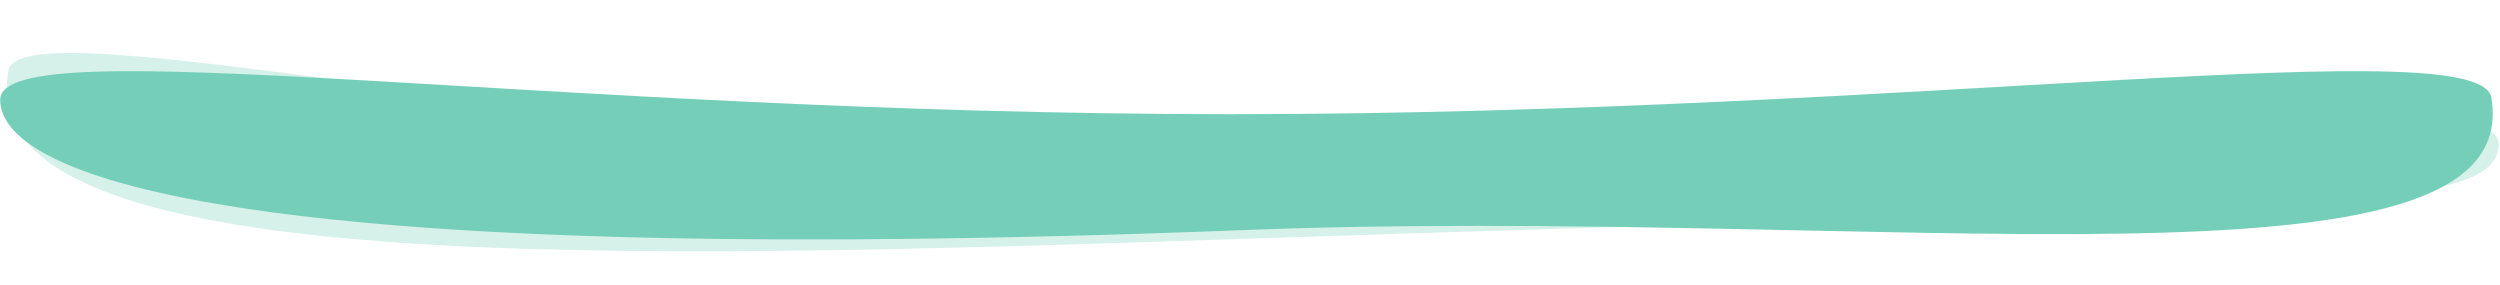 <?xml version="1.0" encoding="UTF-8"?> <svg xmlns="http://www.w3.org/2000/svg" width="2006" height="229" viewBox="0 0 2006 229" fill="none"> <path d="M0.16 80.066C0.16 22.352 435.684 91.627 987.722 91.627C1539.76 91.627 1999.27 22.352 1999.27 80.066C2024.66 247.066 1504.08 164.789 999.714 184.566C170.867 217.066 0.16 137.779 0.16 80.066Z" fill="#75CFB8"></path> <path d="M2004.88 115.941C2006.55 58.251 1582.48 152.126 1030.67 136.162C478.866 120.198 8.281 0.44 6.612 58.13C-23.602 224.326 498.263 208.53 1002.72 191.491C1842.5 163.127 2003.21 173.63 2004.88 115.941Z" fill="#75CFB8" fill-opacity="0.3"></path> </svg> 